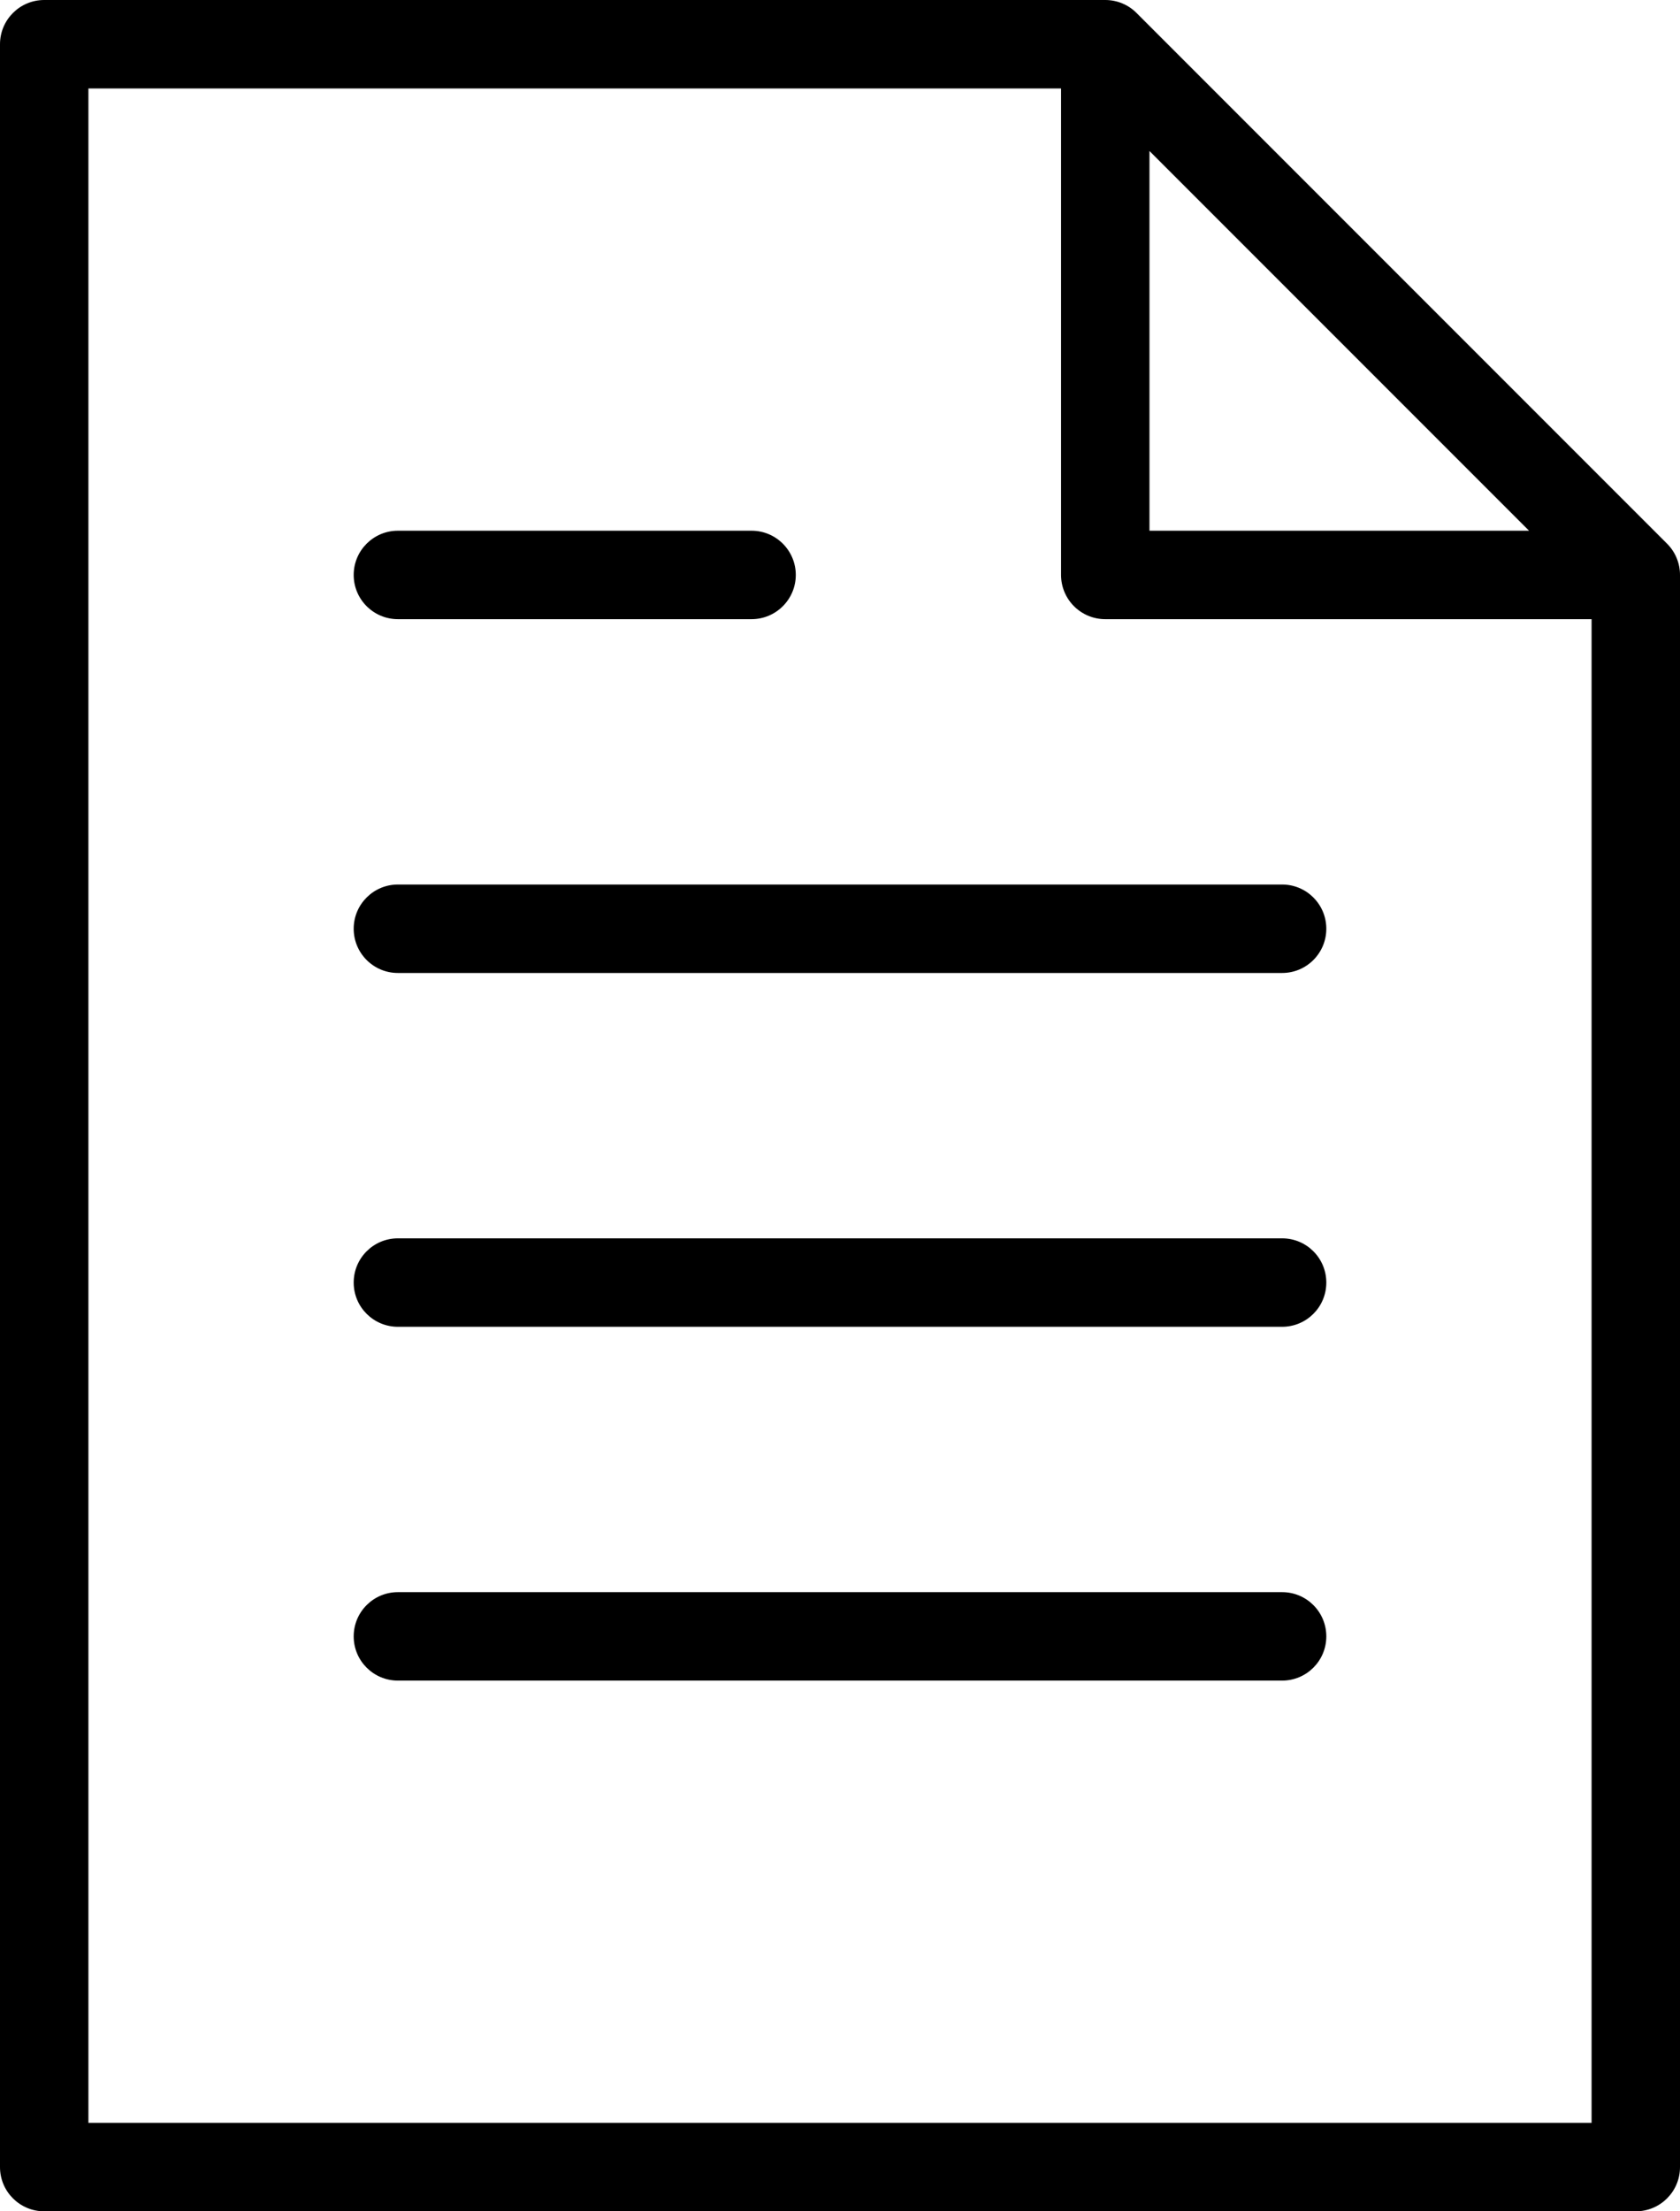 <?xml version="1.0" encoding="UTF-8"?><svg xmlns="http://www.w3.org/2000/svg" xmlns:xlink="http://www.w3.org/1999/xlink" height="50.0" preserveAspectRatio="xMidYMid meet" version="1.0" viewBox="13.0 7.0 38.0 50.0" width="38.0" zoomAndPan="magnify"><g id="change1_1"><path d="M50.707,19.293l-12,-12c-0.187,-0.188 -0.441,-0.293 -0.707,-0.293h-24c-0.552,0 -1,0.448 -1,1v48c0,0.553 0.448,1 1,1h36c0.553,0 1,-0.447 1,-1v-36c0,-0.265 -0.105,-0.52 -0.293,-0.707Zm-11.707,-8.879l8.586,8.586h-8.586v-8.586Zm-24,44.586v-46h22v11c0,0.552 0.447,1 1,1h11v34h-34Z" fill="inherit"/><path d="M22,21h8c0.552,0 1,-0.448 1,-1c0,-0.552 -0.448,-1 -1,-1h-8c-0.552,0 -1,0.448 -1,1c0,0.552 0.448,1 1,1Z" fill="inherit"/><path d="M42,27h-20c-0.552,0 -1,0.448 -1,1c0,0.552 0.448,1 1,1h20c0.553,0 1,-0.448 1,-1c0,-0.552 -0.447,-1 -1,-1Z" fill="inherit"/><path d="M42,35h-20c-0.552,0 -1,0.447 -1,1c0,0.553 0.448,1 1,1h20c0.553,0 1,-0.447 1,-1c0,-0.553 -0.447,-1 -1,-1Z" fill="inherit"/><path d="M42,43h-20c-0.552,0 -1,0.447 -1,1c0,0.553 0.448,1 1,1h20c0.553,0 1,-0.447 1,-1c0,-0.553 -0.447,-1 -1,-1Z" fill="inherit"/></g></svg>